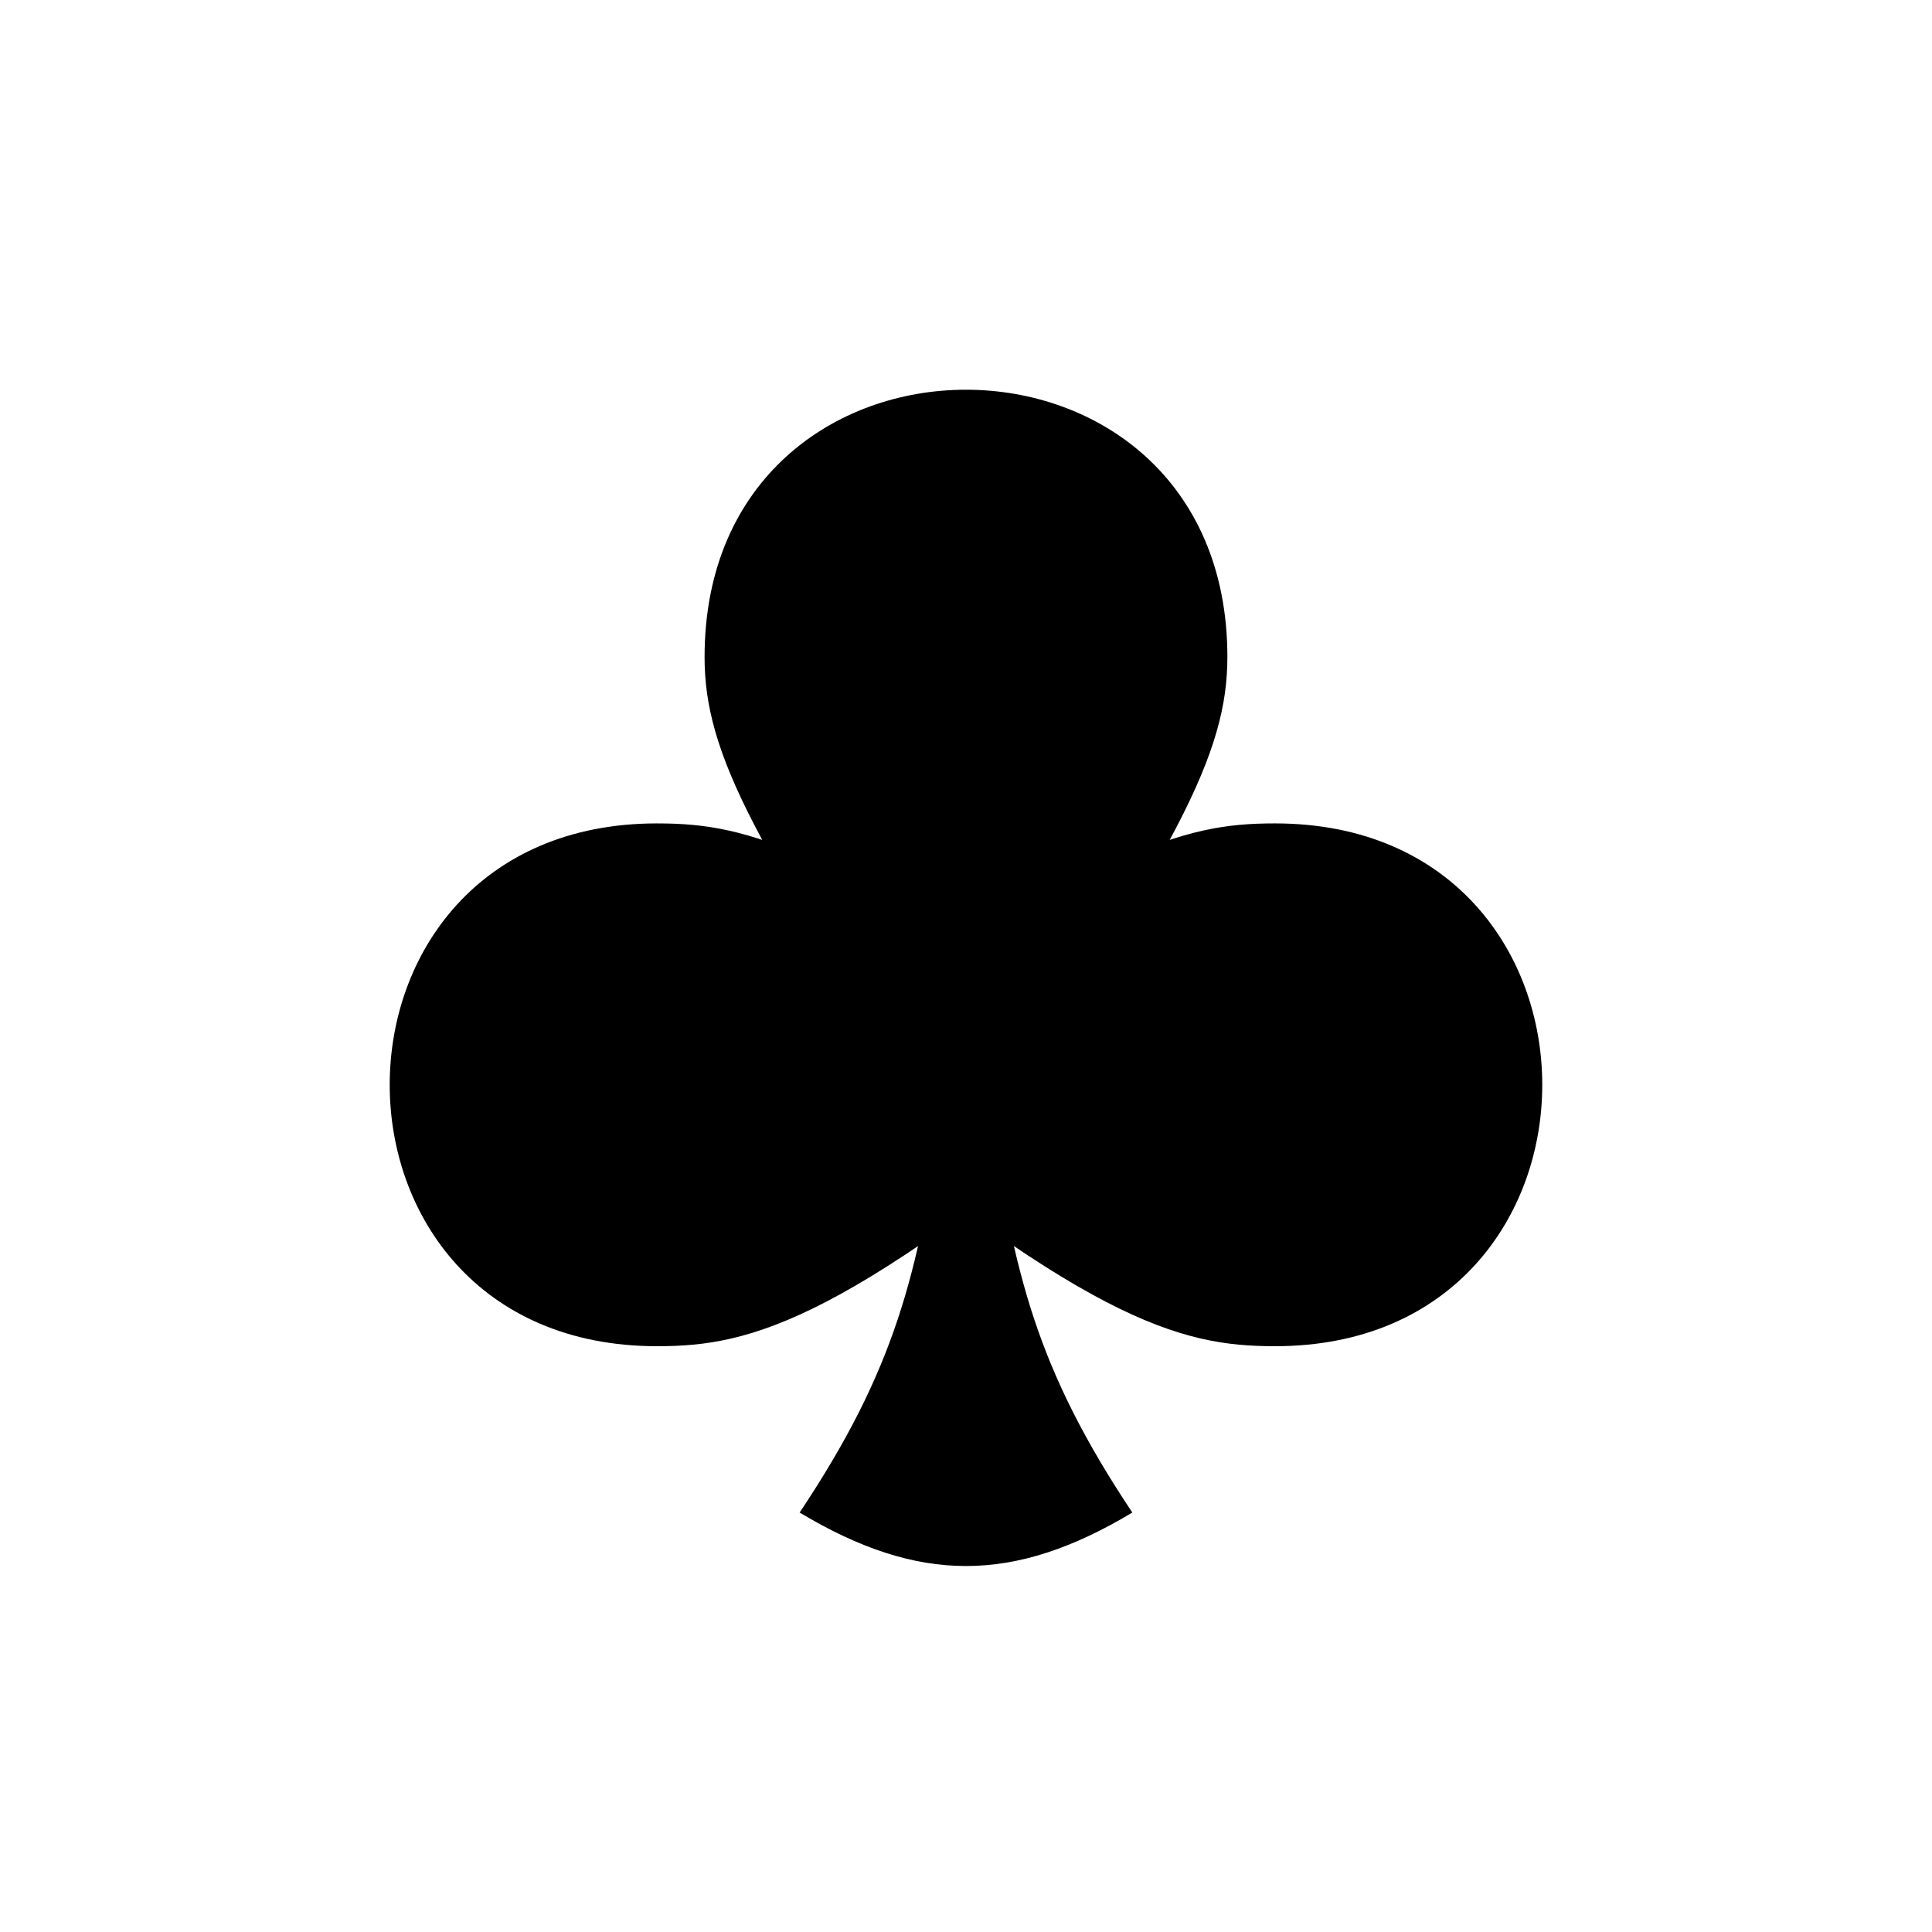 <?xml version="1.0" encoding="UTF-8"?>
<!-- Uploaded to: ICON Repo, www.svgrepo.com, Generator: ICON Repo Mixer Tools -->
<svg fill="#000000" width="800px" height="800px" version="1.1" viewBox="144 144 512 512" xmlns="http://www.w3.org/2000/svg">
 <path d="m469.27 318.13c0-94.465-138.55-94.465-138.55 0 0 25.191 12.594 50.383 69.273 132.25 56.68-81.867 69.273-107.06 69.273-132.25zm-113.36 226.71c31.488 18.895 56.68 18.895 88.168 0-25.191-37.785-31.488-62.977-37.785-107.06h-12.594c-6.297 44.082-12.594 69.273-37.785 107.06zm-37.785-182.63c-94.465 0-94.465 138.55 0 138.55 25.191 0 50.383-6.297 132.25-75.57-88.168-56.68-107.06-62.977-132.25-62.977zm163.74 138.55c94.465 0 94.465-138.55 0-138.55-25.191 0-44.082 6.297-132.25 62.977 81.867 69.273 107.06 75.57 132.25 75.57z"/>
</svg>
